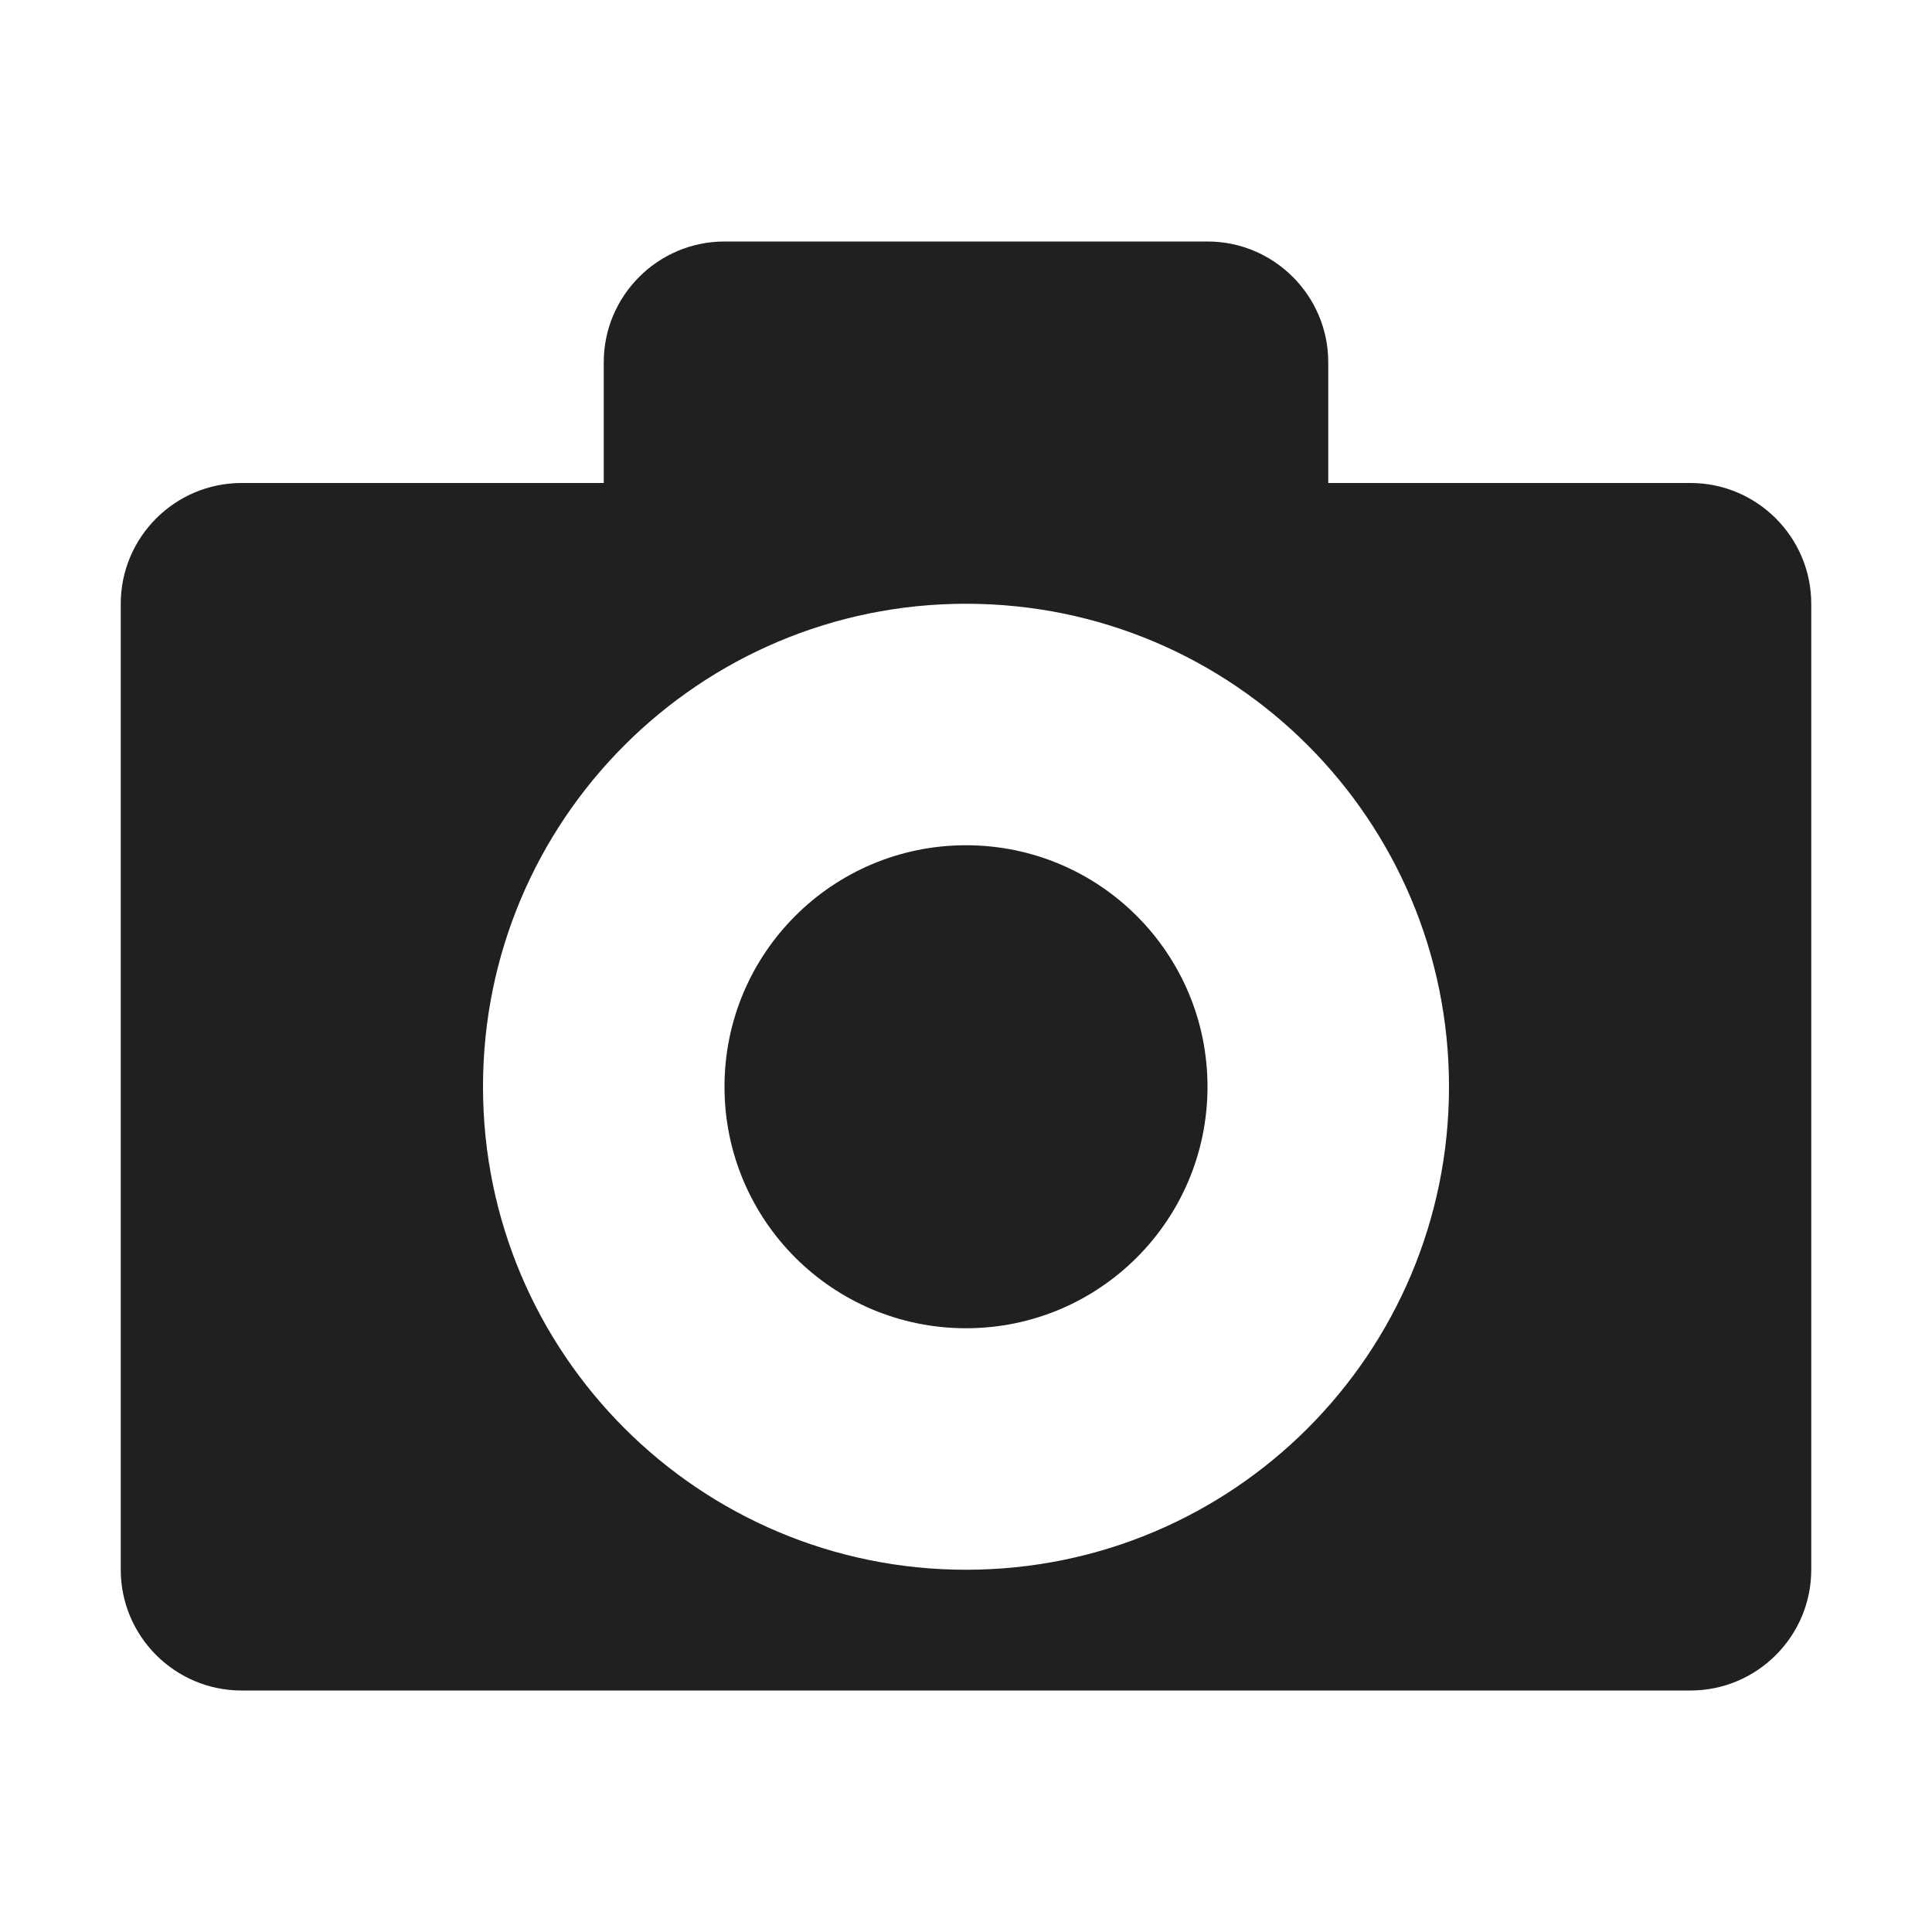 <?xml version="1.0" encoding="UTF-8"?>
<svg xmlns="http://www.w3.org/2000/svg" height="16px" viewBox="0 0 16 16" width="16px"><path d="m 6 2 c -0.551 0 -1 0.449 -1 1 v 1 h -3 c -0.551 0 -1 0.449 -1 1 v 8 c 0 0.551 0.449 1 1 1 h 12 c 0.551 0 1 -0.449 1 -1 v -8 c 0 -0.551 -0.449 -1 -1 -1 h -3 v -1 c 0 -0.551 -0.449 -1 -1 -1 z m 2 3 c 2.211 0 4 1.789 4 4 s -1.789 4 -4 4 c -2.207 0 -4 -1.789 -4 -4 s 1.793 -4 4 -4 z m 0 2 c -1.105 0 -2 0.895 -2 2 s 0.895 2 2 2 s 2 -0.895 2 -2 s -0.895 -2 -2 -2 z m 0 0" fill="#202020"/></svg>
